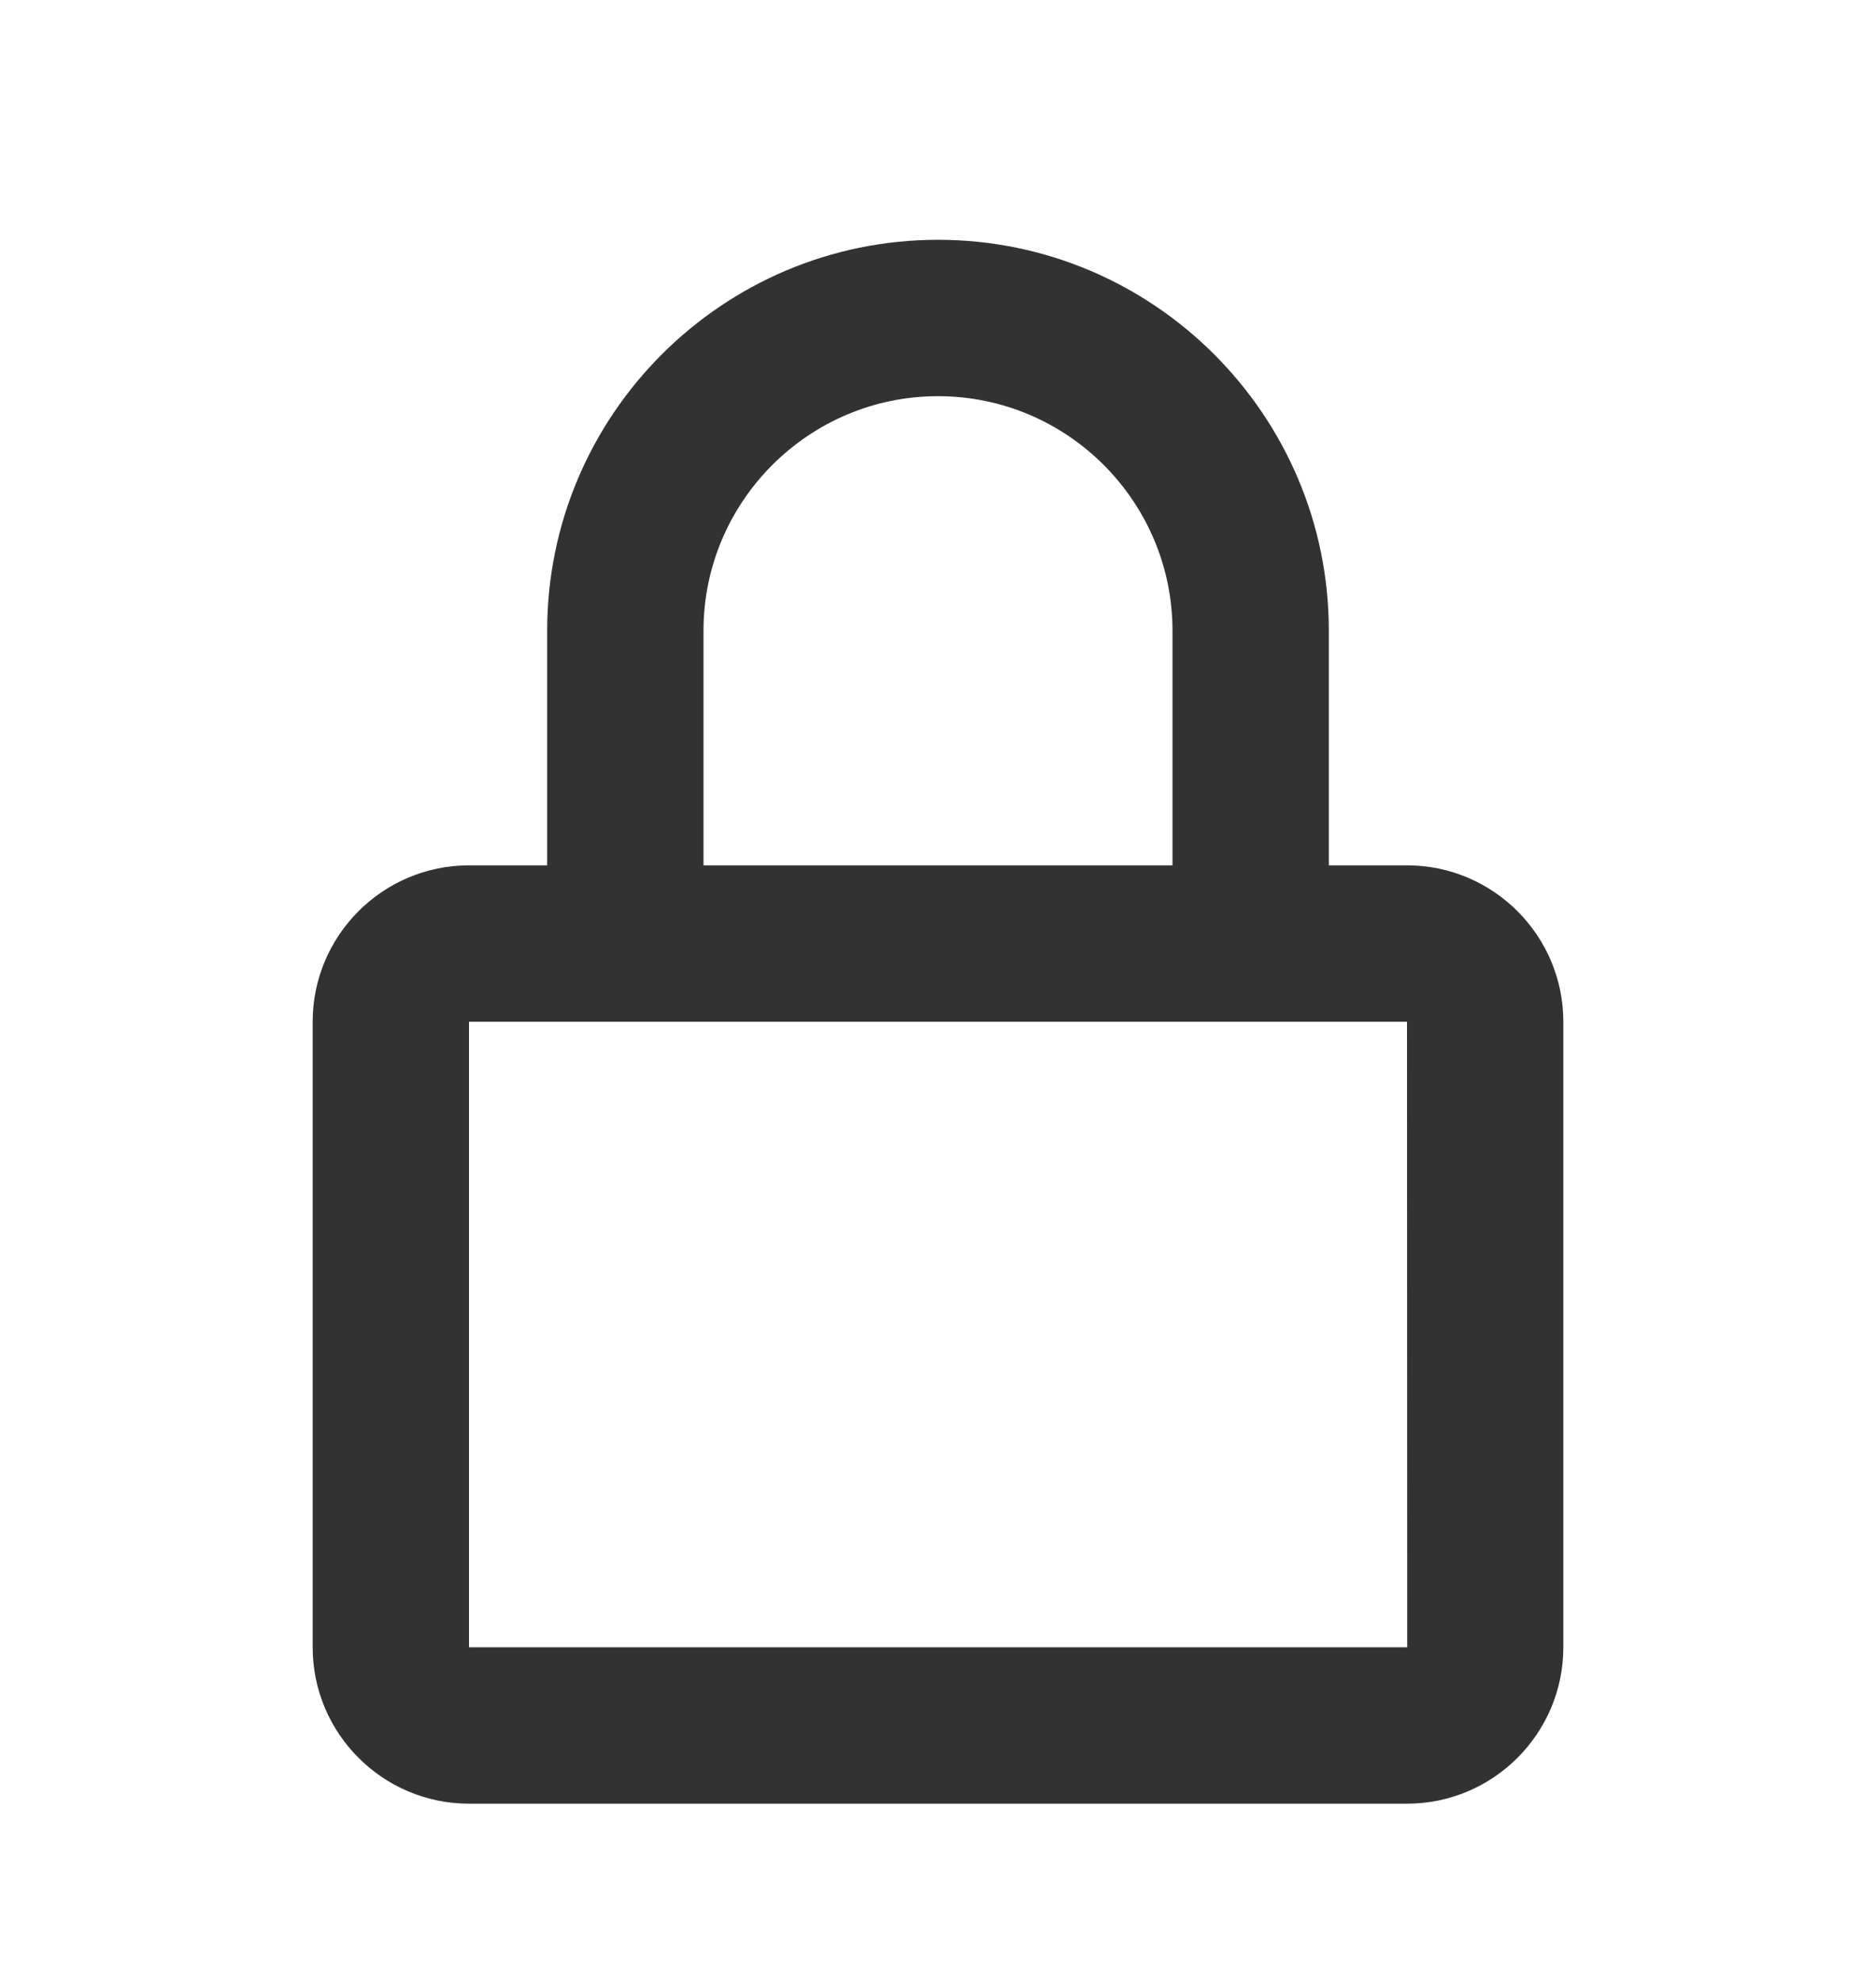 <svg xmlns="http://www.w3.org/2000/svg" fill="none" viewBox="0 0 18 19" height="19" width="18">
<path fill="#323232" d="M9 2.3C6.932 2.3 5.25 3.982 5.25 6.05V8.3H4.5C3.673 8.3 3 8.973 3 9.8V15.8C3 16.627 3.673 17.3 4.5 17.3H13.5C14.327 17.3 15 16.627 15 15.8V9.8C15 8.973 14.327 8.3 13.5 8.3H12.75V6.05C12.75 3.982 11.068 2.3 9 2.3ZM13.5 9.8L13.502 15.8H4.5V9.8H13.5ZM6.75 8.3V6.05C6.75 4.81 7.76 3.8 9 3.8C10.241 3.8 11.25 4.81 11.25 6.05V8.3H6.75Z"></path>
</svg>
